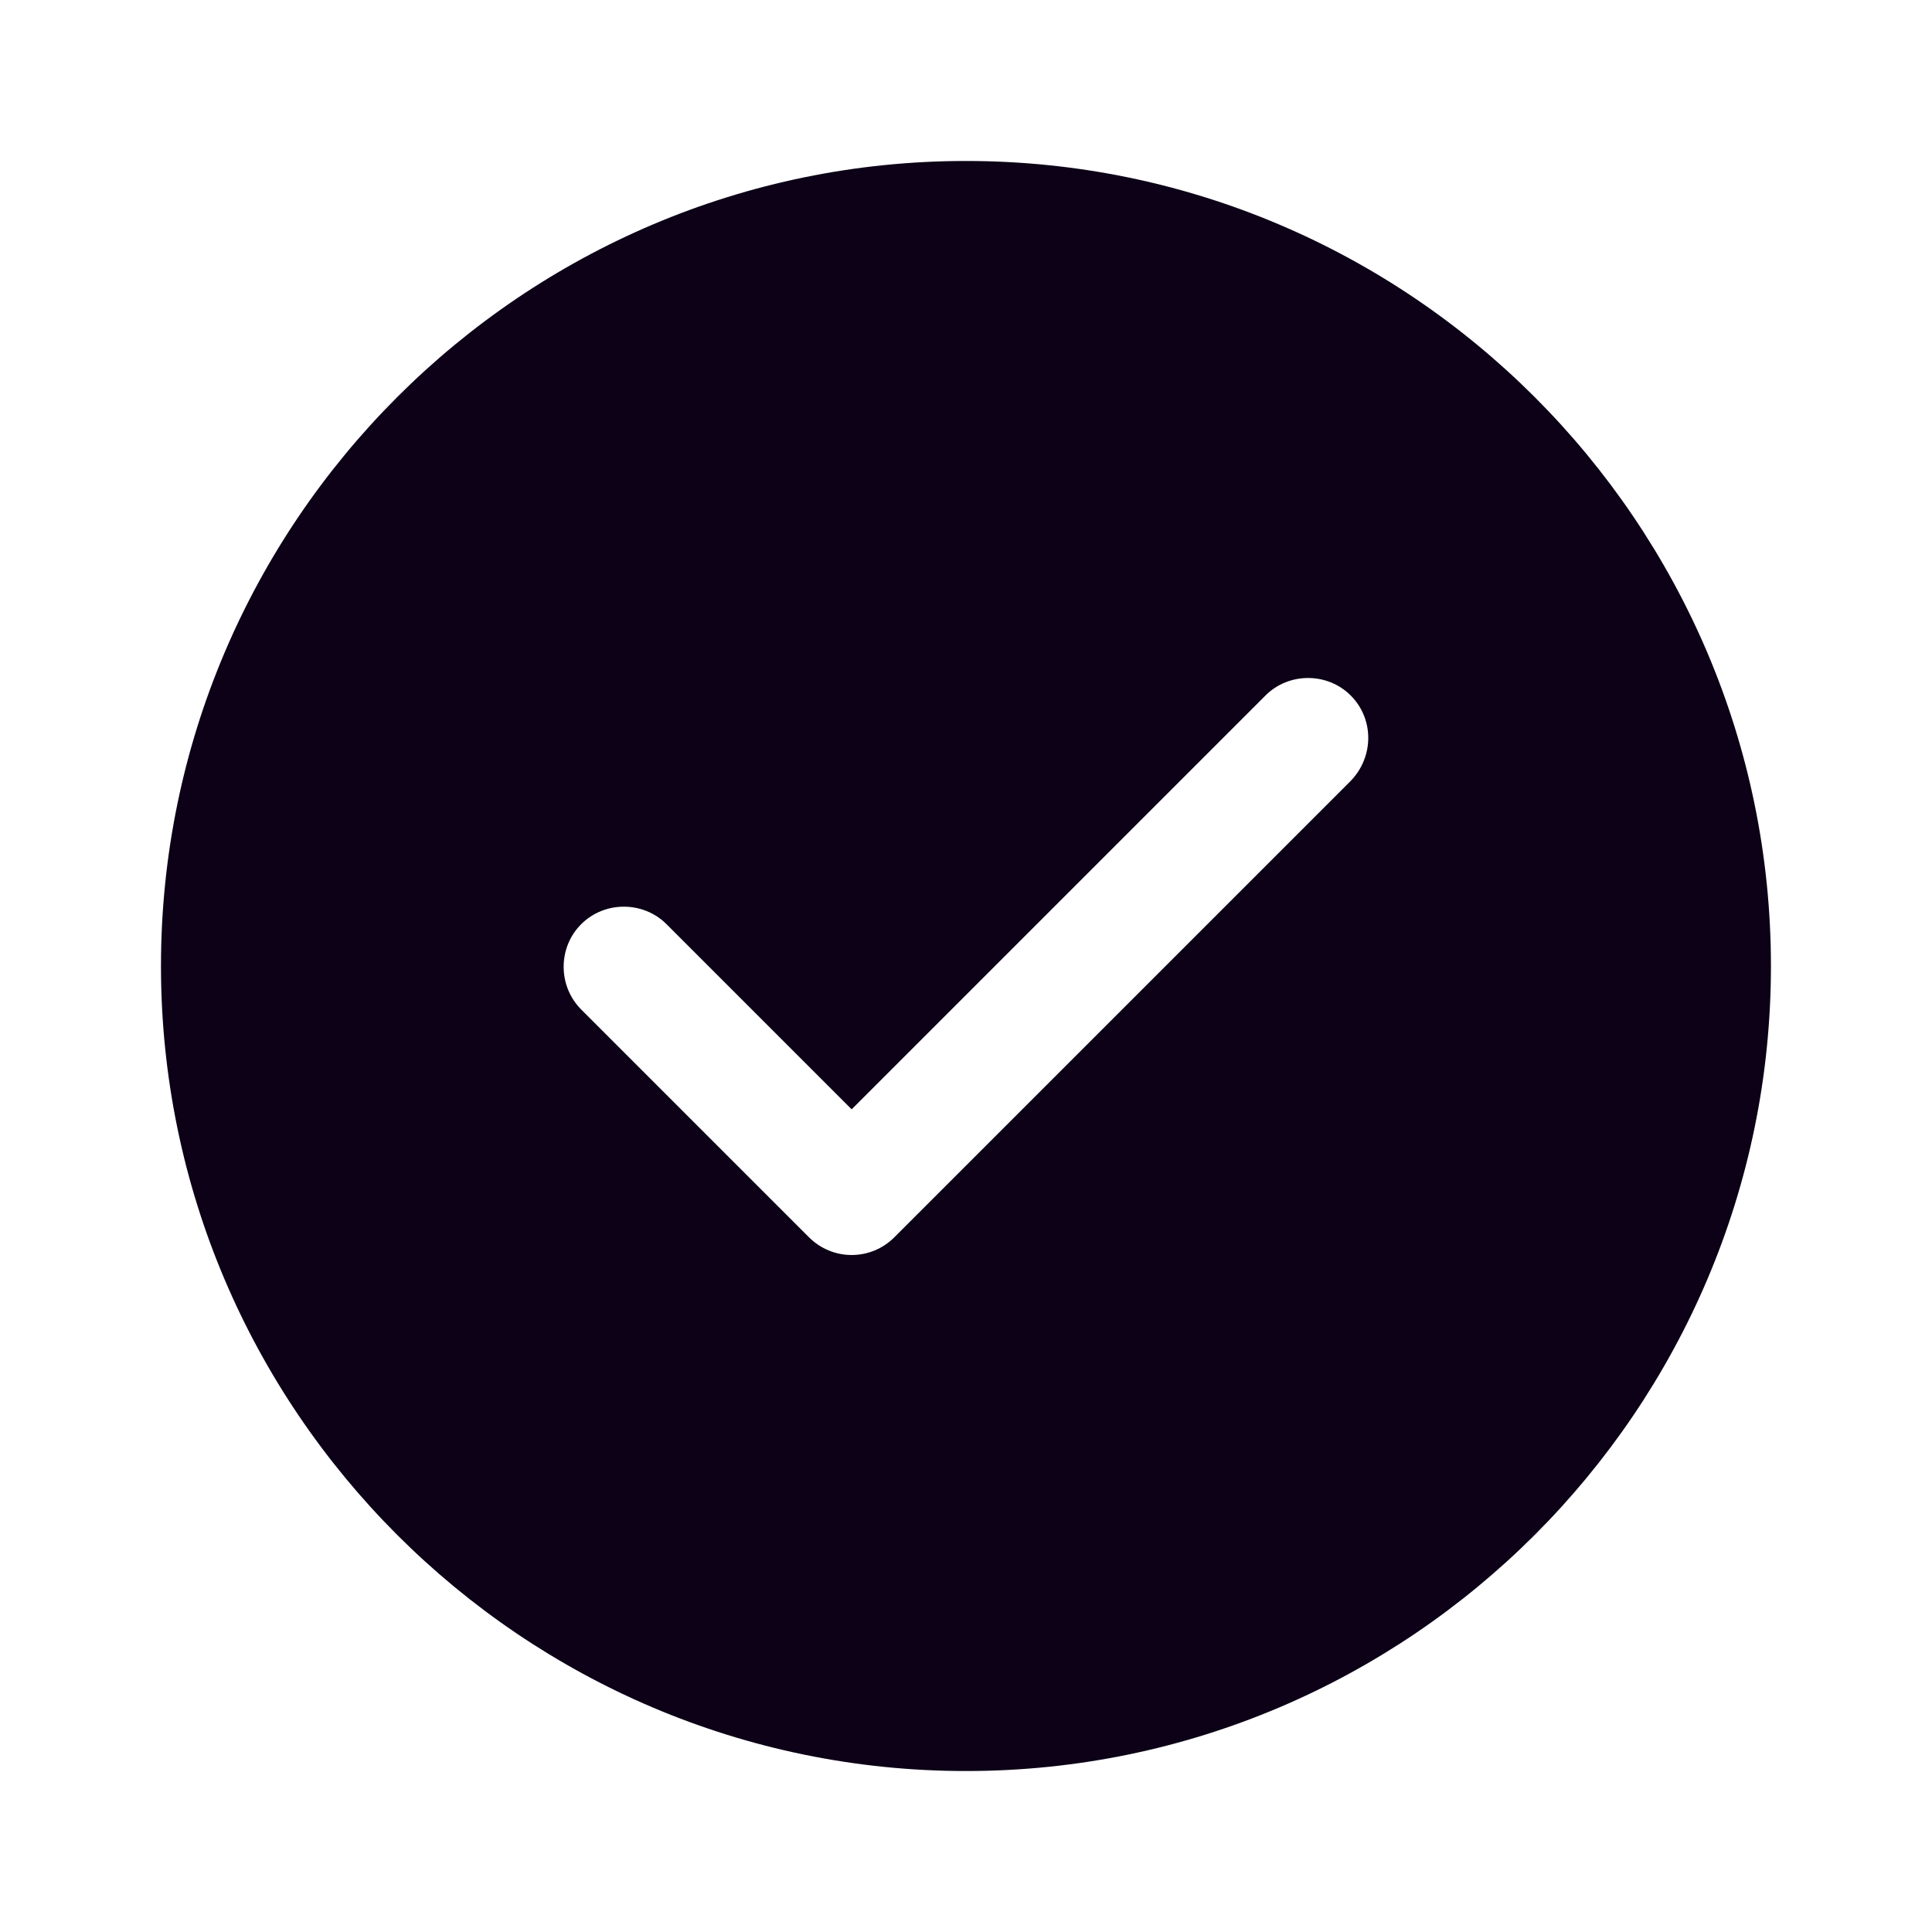 <svg width="22" height="22" viewBox="0 0 22 22" fill="none" xmlns="http://www.w3.org/2000/svg">
<path d="M11 1.833C5.949 1.833 1.833 5.949 1.833 11C1.833 16.051 5.949 20.167 11 20.167C16.05 20.167 20.166 16.051 20.166 11C20.166 5.949 16.05 1.833 11 1.833ZM15.381 8.892L10.184 14.089C10.056 14.218 9.881 14.291 9.698 14.291C9.515 14.291 9.341 14.218 9.212 14.089L6.618 11.495C6.352 11.229 6.352 10.789 6.618 10.524C6.884 10.258 7.324 10.258 7.59 10.524L9.698 12.632L14.41 7.92C14.675 7.654 15.116 7.654 15.381 7.92C15.647 8.186 15.647 8.617 15.381 8.892Z" fill="#0C0117"/>
</svg>
